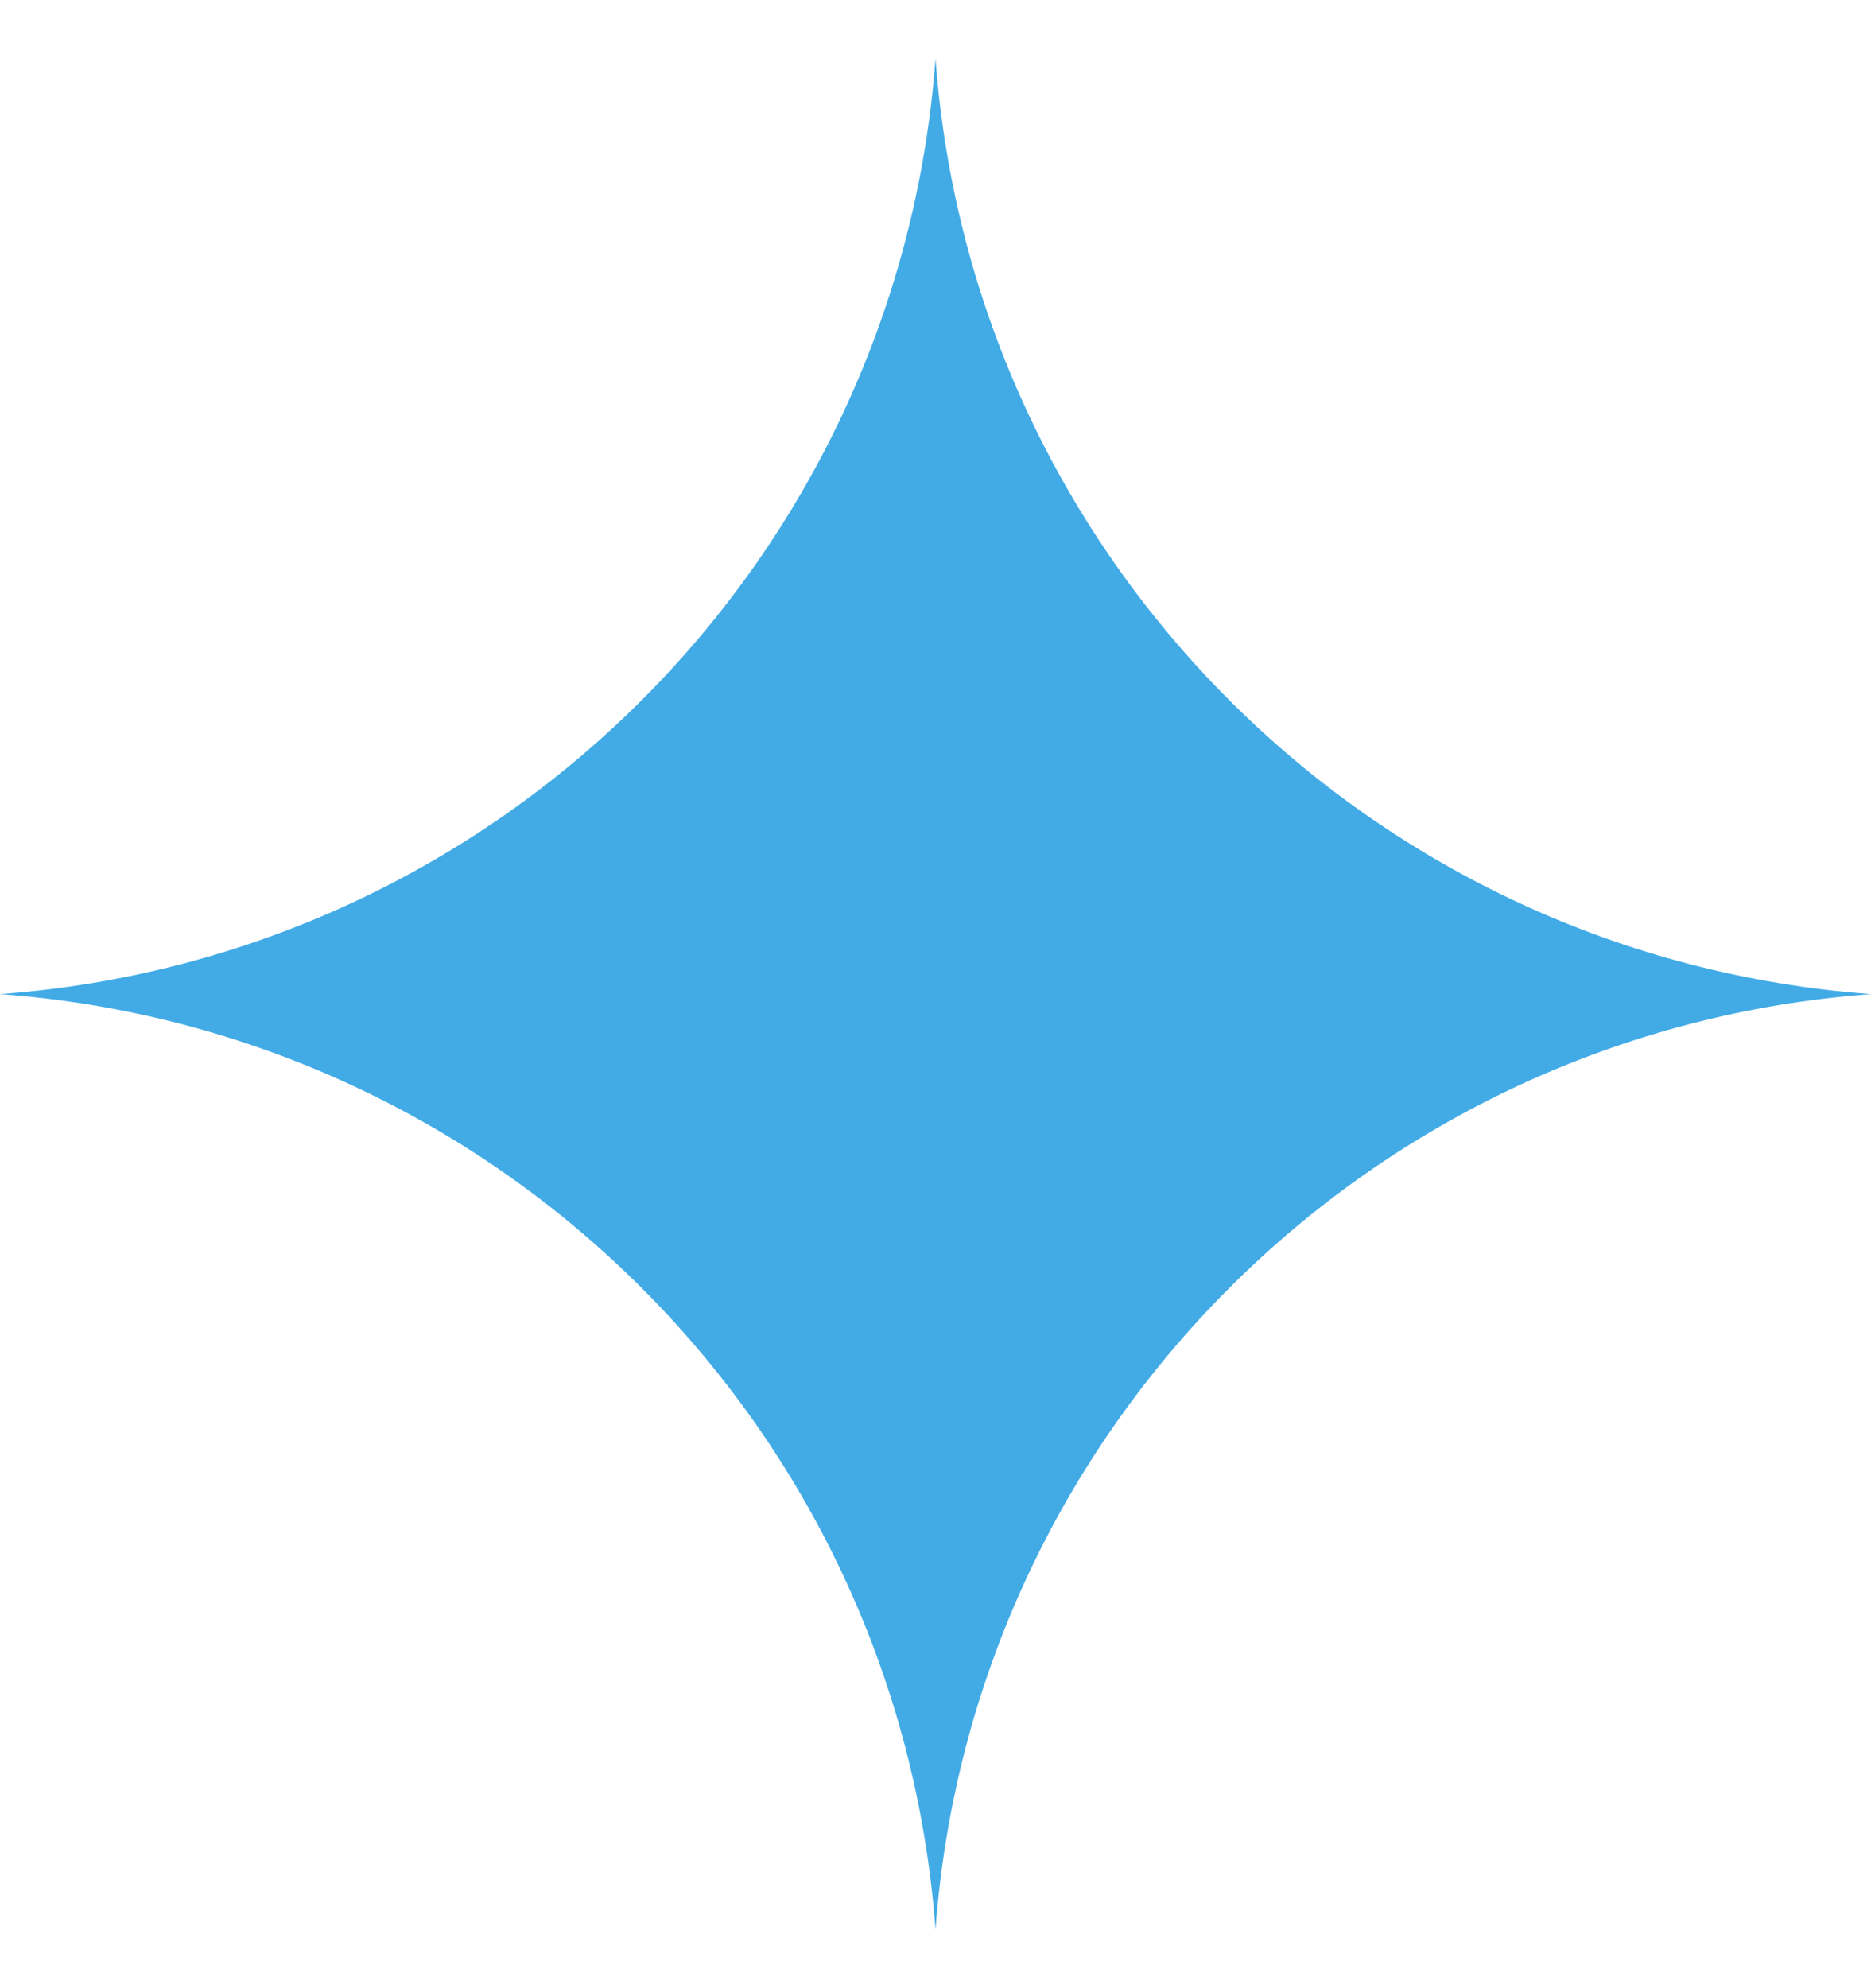 <svg width="16" height="17" viewBox="0 0 16 17" fill="none" xmlns="http://www.w3.org/2000/svg">
<path fill-rule="evenodd" clip-rule="evenodd" d="M8 16.5C8.315 12.219 11.719 8.815 16 8.5C11.719 8.185 8.315 4.781 8 0.5C7.685 4.781 4.281 8.185 0 8.5C4.281 8.815 7.685 12.219 8 16.5Z" fill="#42ABE6"/>
</svg>
